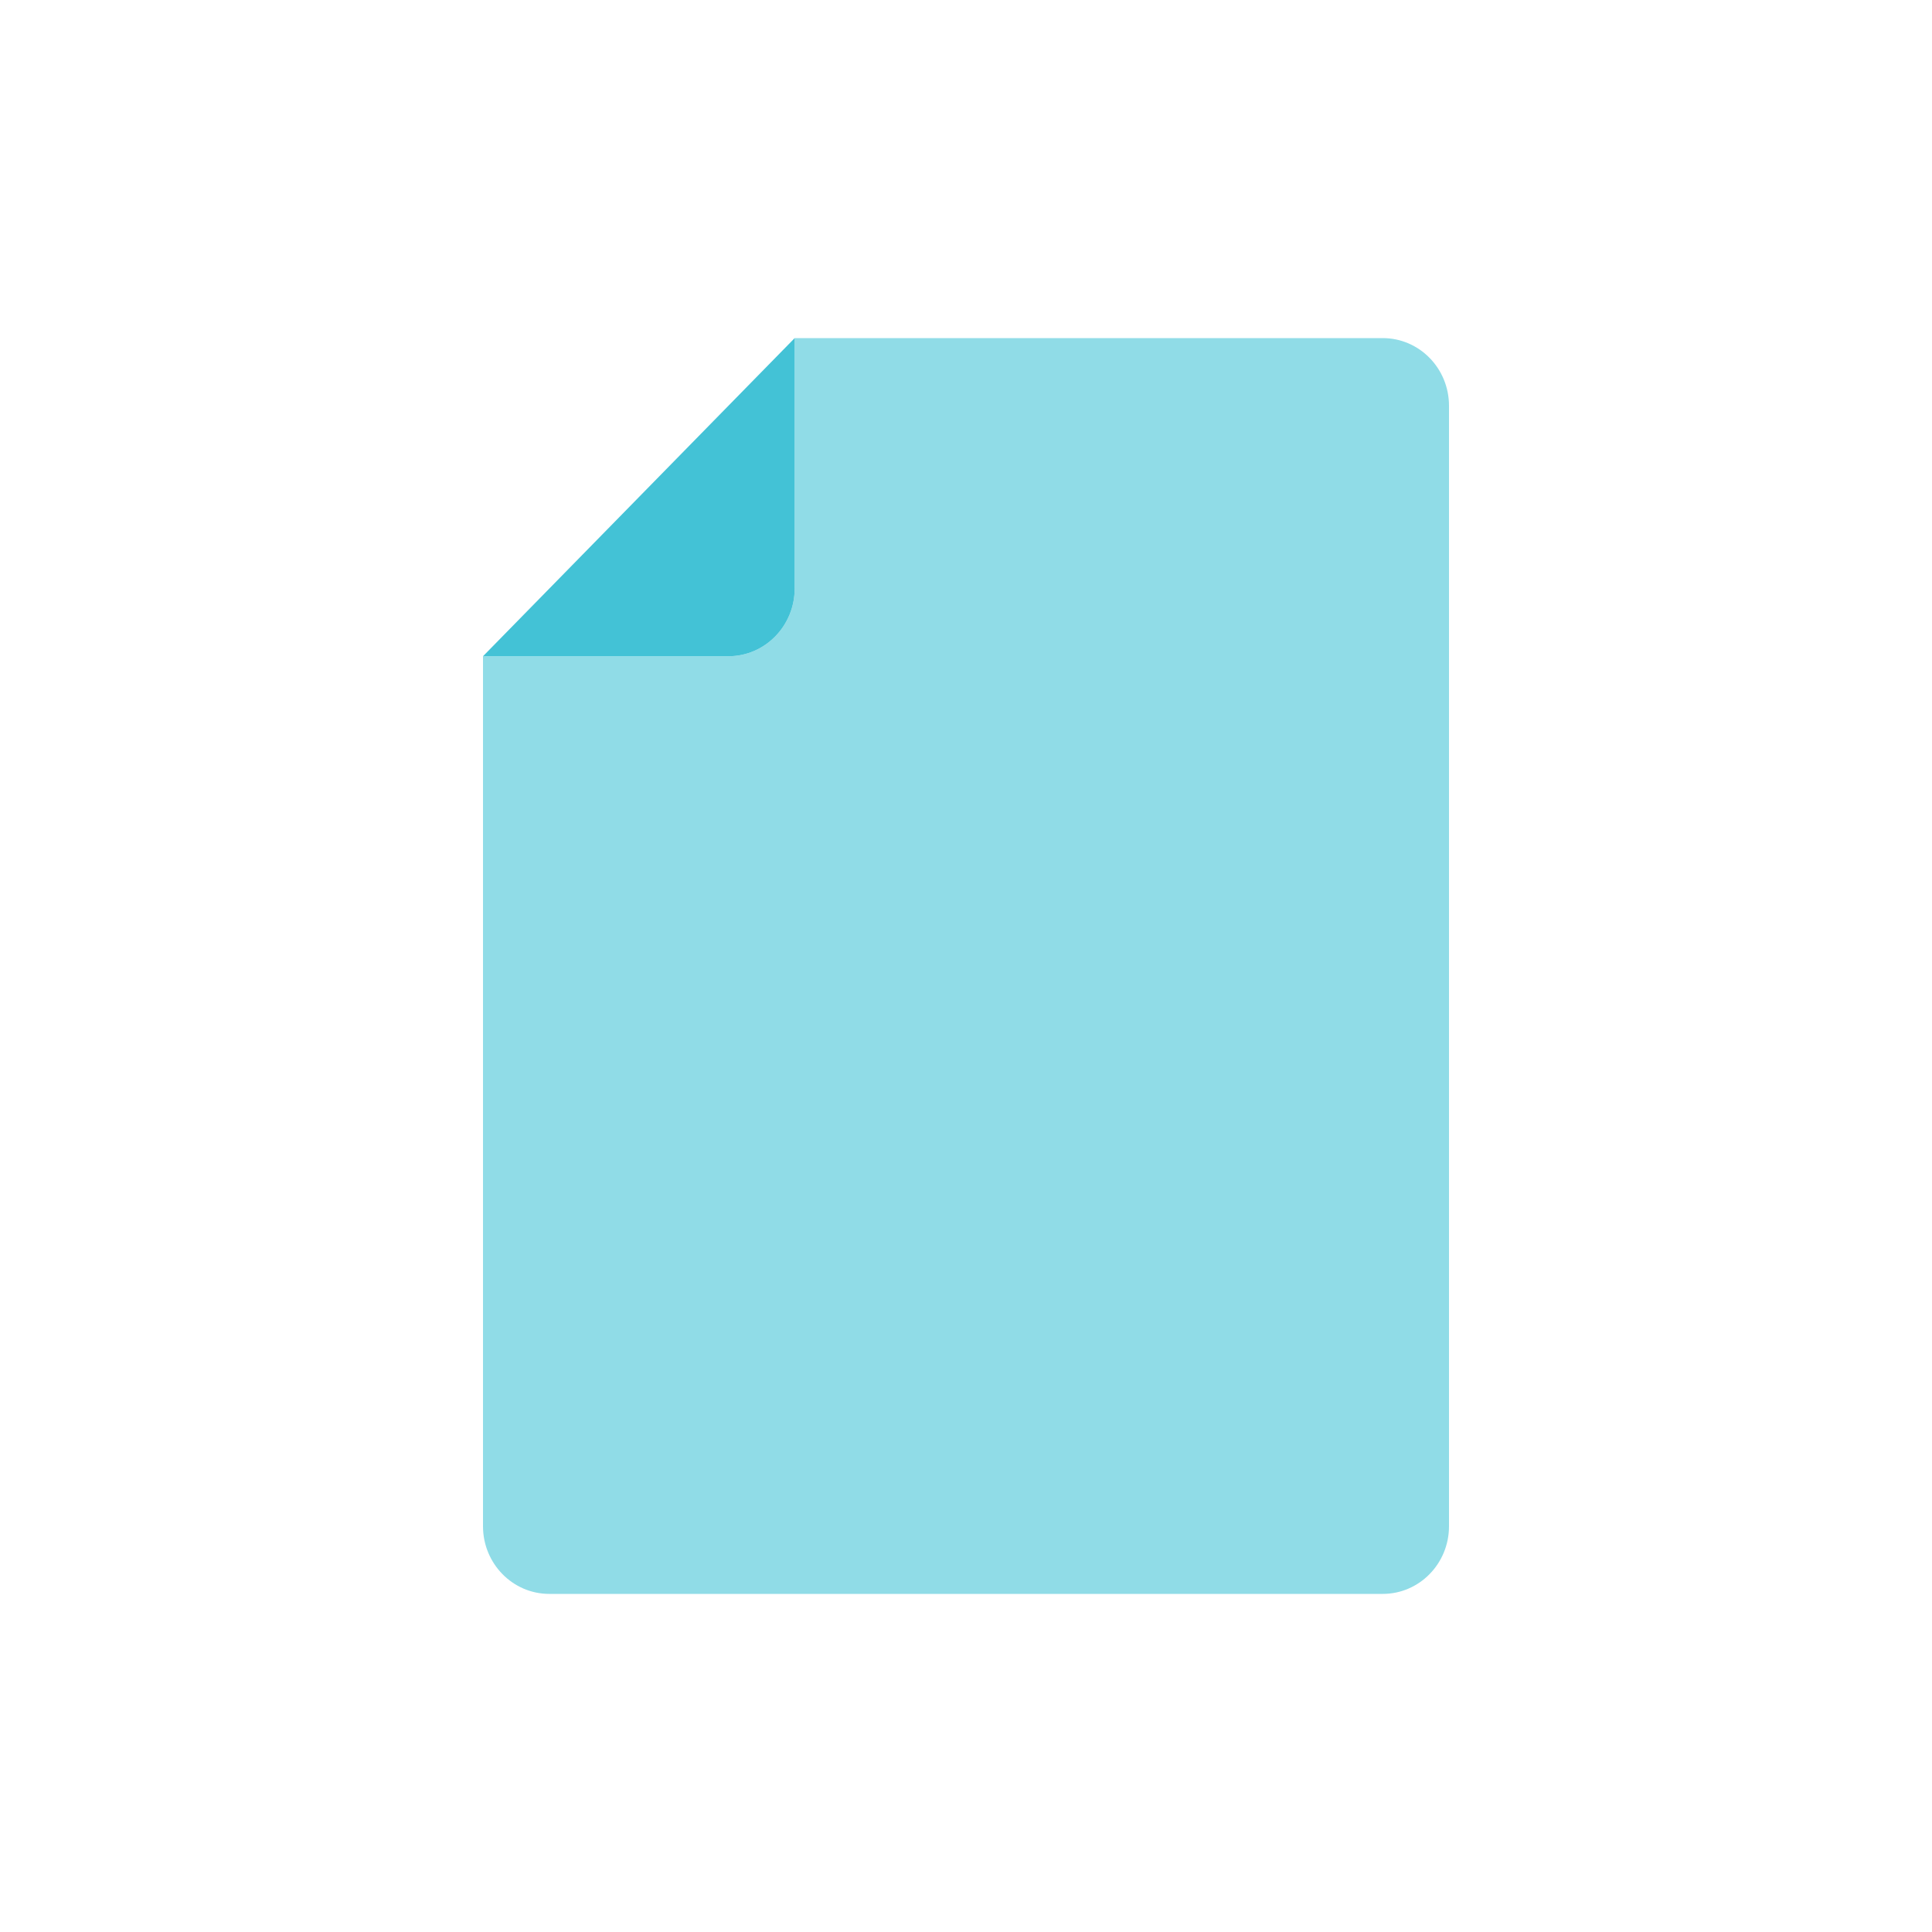 <svg width="40" height="40" viewBox="0 0 40 40" fill="none" xmlns="http://www.w3.org/2000/svg">
<path d="M28.628 33C29.386 33 30 32.373 30 31.599V8.401C30 7.627 29.386 7 28.628 7H16.453V12.183C16.453 12.959 15.838 13.587 15.079 13.587H10V31.599C10 32.373 10.615 33 11.372 33H28.628Z" fill="#90DCE7"/>
<path d="M10 13.587H15.079C15.838 13.587 16.453 12.959 16.453 12.183V7L10 13.587Z" fill="#43C2D6"/>
</svg>
